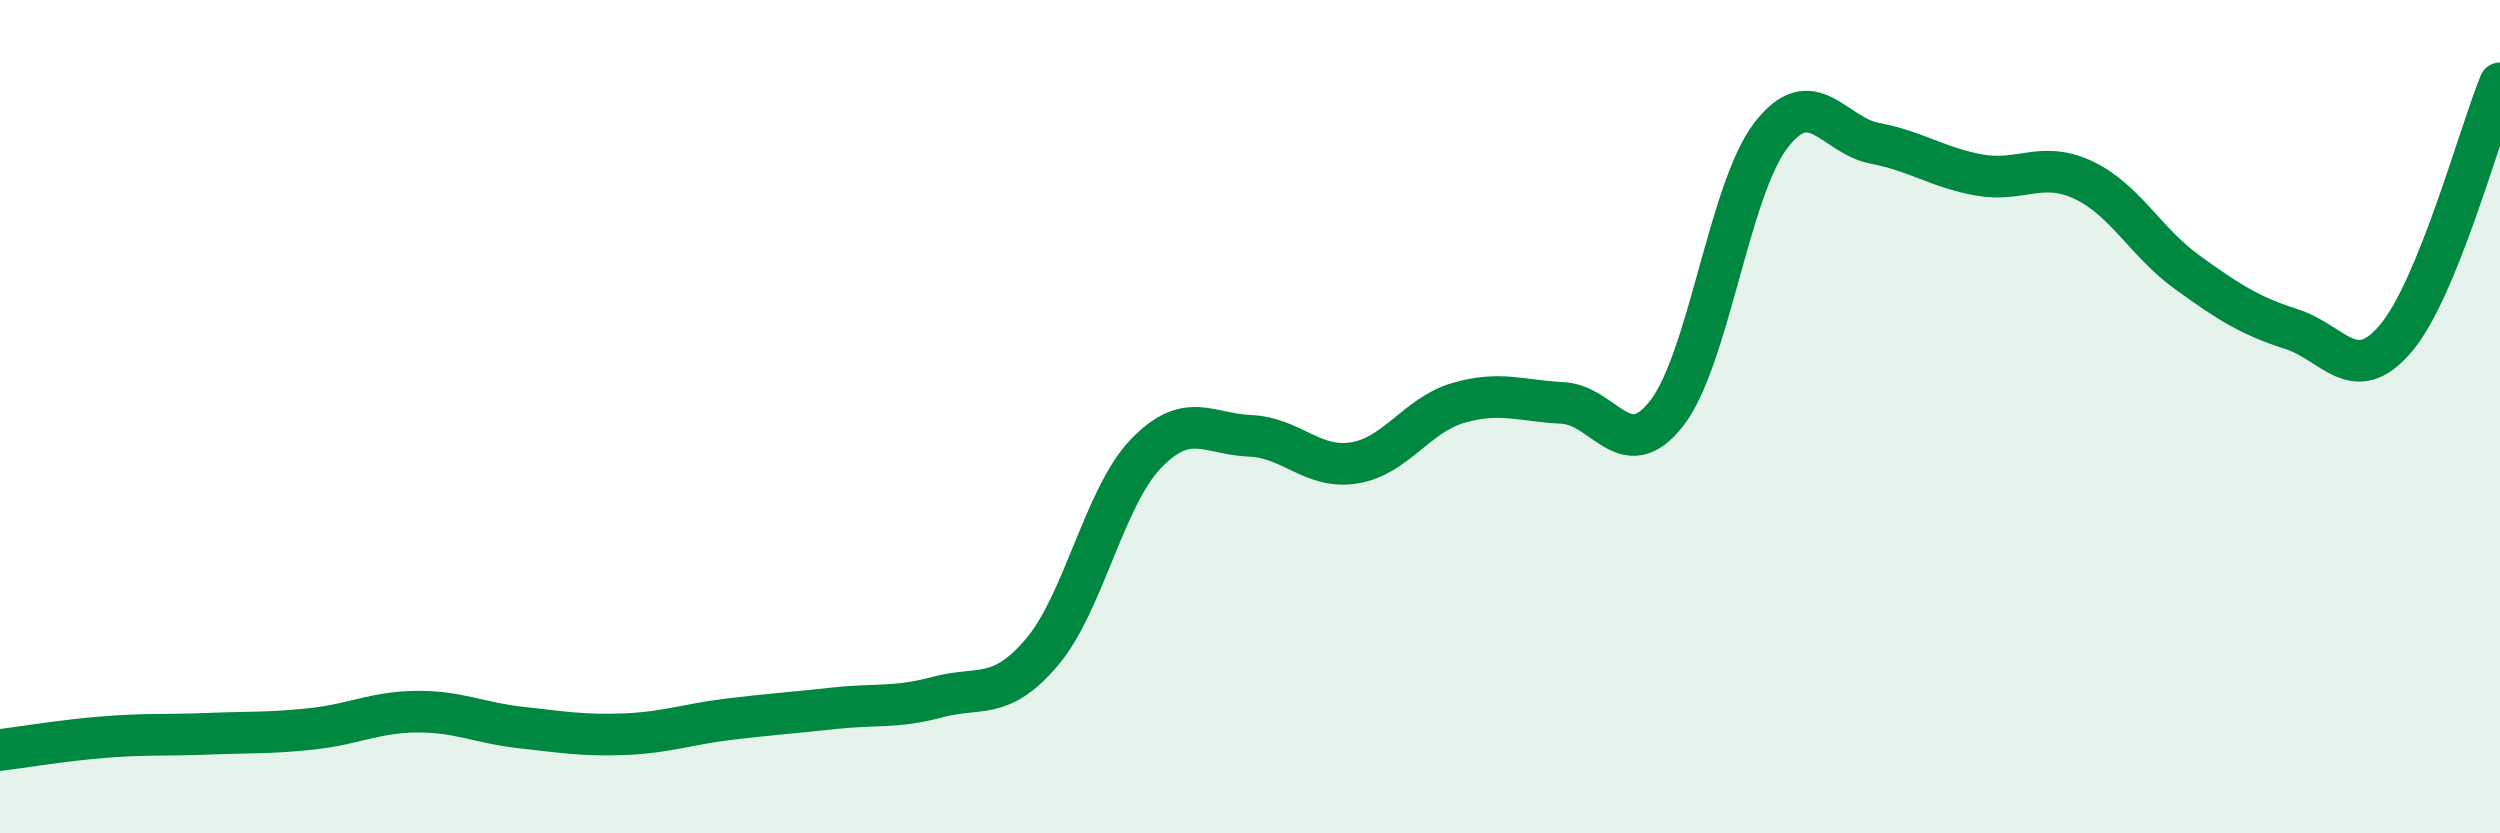 
    <svg width="60" height="20" viewBox="0 0 60 20" xmlns="http://www.w3.org/2000/svg">
      <path
        d="M 0,18 C 0.5,17.94 1.5,17.77 2.5,17.69 C 3.5,17.61 4,17.65 5,17.61 C 6,17.57 6.5,17.6 7.5,17.49 C 8.5,17.38 9,17.09 10,17.08 C 11,17.07 11.5,17.35 12.5,17.46 C 13.5,17.57 14,17.66 15,17.62 C 16,17.58 16.5,17.38 17.5,17.26 C 18.5,17.14 19,17.11 20,17 C 21,16.89 21.5,17 22.5,16.73 C 23.5,16.46 24,16.83 25,15.66 C 26,14.49 26.5,11.93 27.5,10.89 C 28.5,9.85 29,10.42 30,10.46 C 31,10.5 31.5,11.27 32.5,11.11 C 33.5,10.95 34,9.96 35,9.67 C 36,9.38 36.5,9.62 37.5,9.67 C 38.5,9.72 39,11.2 40,9.92 C 41,8.64 41.5,4.55 42.5,3.25 C 43.5,1.95 44,3.25 45,3.44 C 46,3.63 46.5,4.02 47.5,4.2 C 48.5,4.38 49,3.85 50,4.32 C 51,4.79 51.5,5.82 52.5,6.54 C 53.5,7.26 54,7.58 55,7.9 C 56,8.22 56.5,9.3 57.5,8.12 C 58.5,6.94 59.5,3.22 60,2L60 20L0 20Z"
        fill="#008740"
        opacity="0.1"
        stroke-linecap="round"
        stroke-linejoin="round"
      />
      <path
        d="M 0,18 C 0.5,17.94 1.5,17.77 2.5,17.69 C 3.5,17.61 4,17.65 5,17.61 C 6,17.57 6.5,17.6 7.5,17.49 C 8.5,17.38 9,17.09 10,17.08 C 11,17.07 11.5,17.35 12.5,17.46 C 13.5,17.57 14,17.66 15,17.62 C 16,17.58 16.5,17.38 17.5,17.26 C 18.5,17.14 19,17.11 20,17 C 21,16.89 21.5,17 22.5,16.73 C 23.5,16.46 24,16.83 25,15.66 C 26,14.49 26.5,11.93 27.5,10.89 C 28.5,9.85 29,10.42 30,10.46 C 31,10.5 31.5,11.27 32.5,11.11 C 33.5,10.95 34,9.96 35,9.67 C 36,9.38 36.5,9.62 37.5,9.67 C 38.5,9.72 39,11.2 40,9.92 C 41,8.64 41.5,4.55 42.5,3.25 C 43.5,1.95 44,3.25 45,3.44 C 46,3.63 46.5,4.02 47.5,4.2 C 48.5,4.38 49,3.85 50,4.32 C 51,4.79 51.5,5.82 52.5,6.54 C 53.5,7.26 54,7.58 55,7.9 C 56,8.22 56.5,9.3 57.5,8.12 C 58.5,6.94 59.5,3.22 60,2"
        stroke="#008740"
        stroke-width="1"
        fill="none"
        stroke-linecap="round"
        stroke-linejoin="round"
      />
    </svg>
  